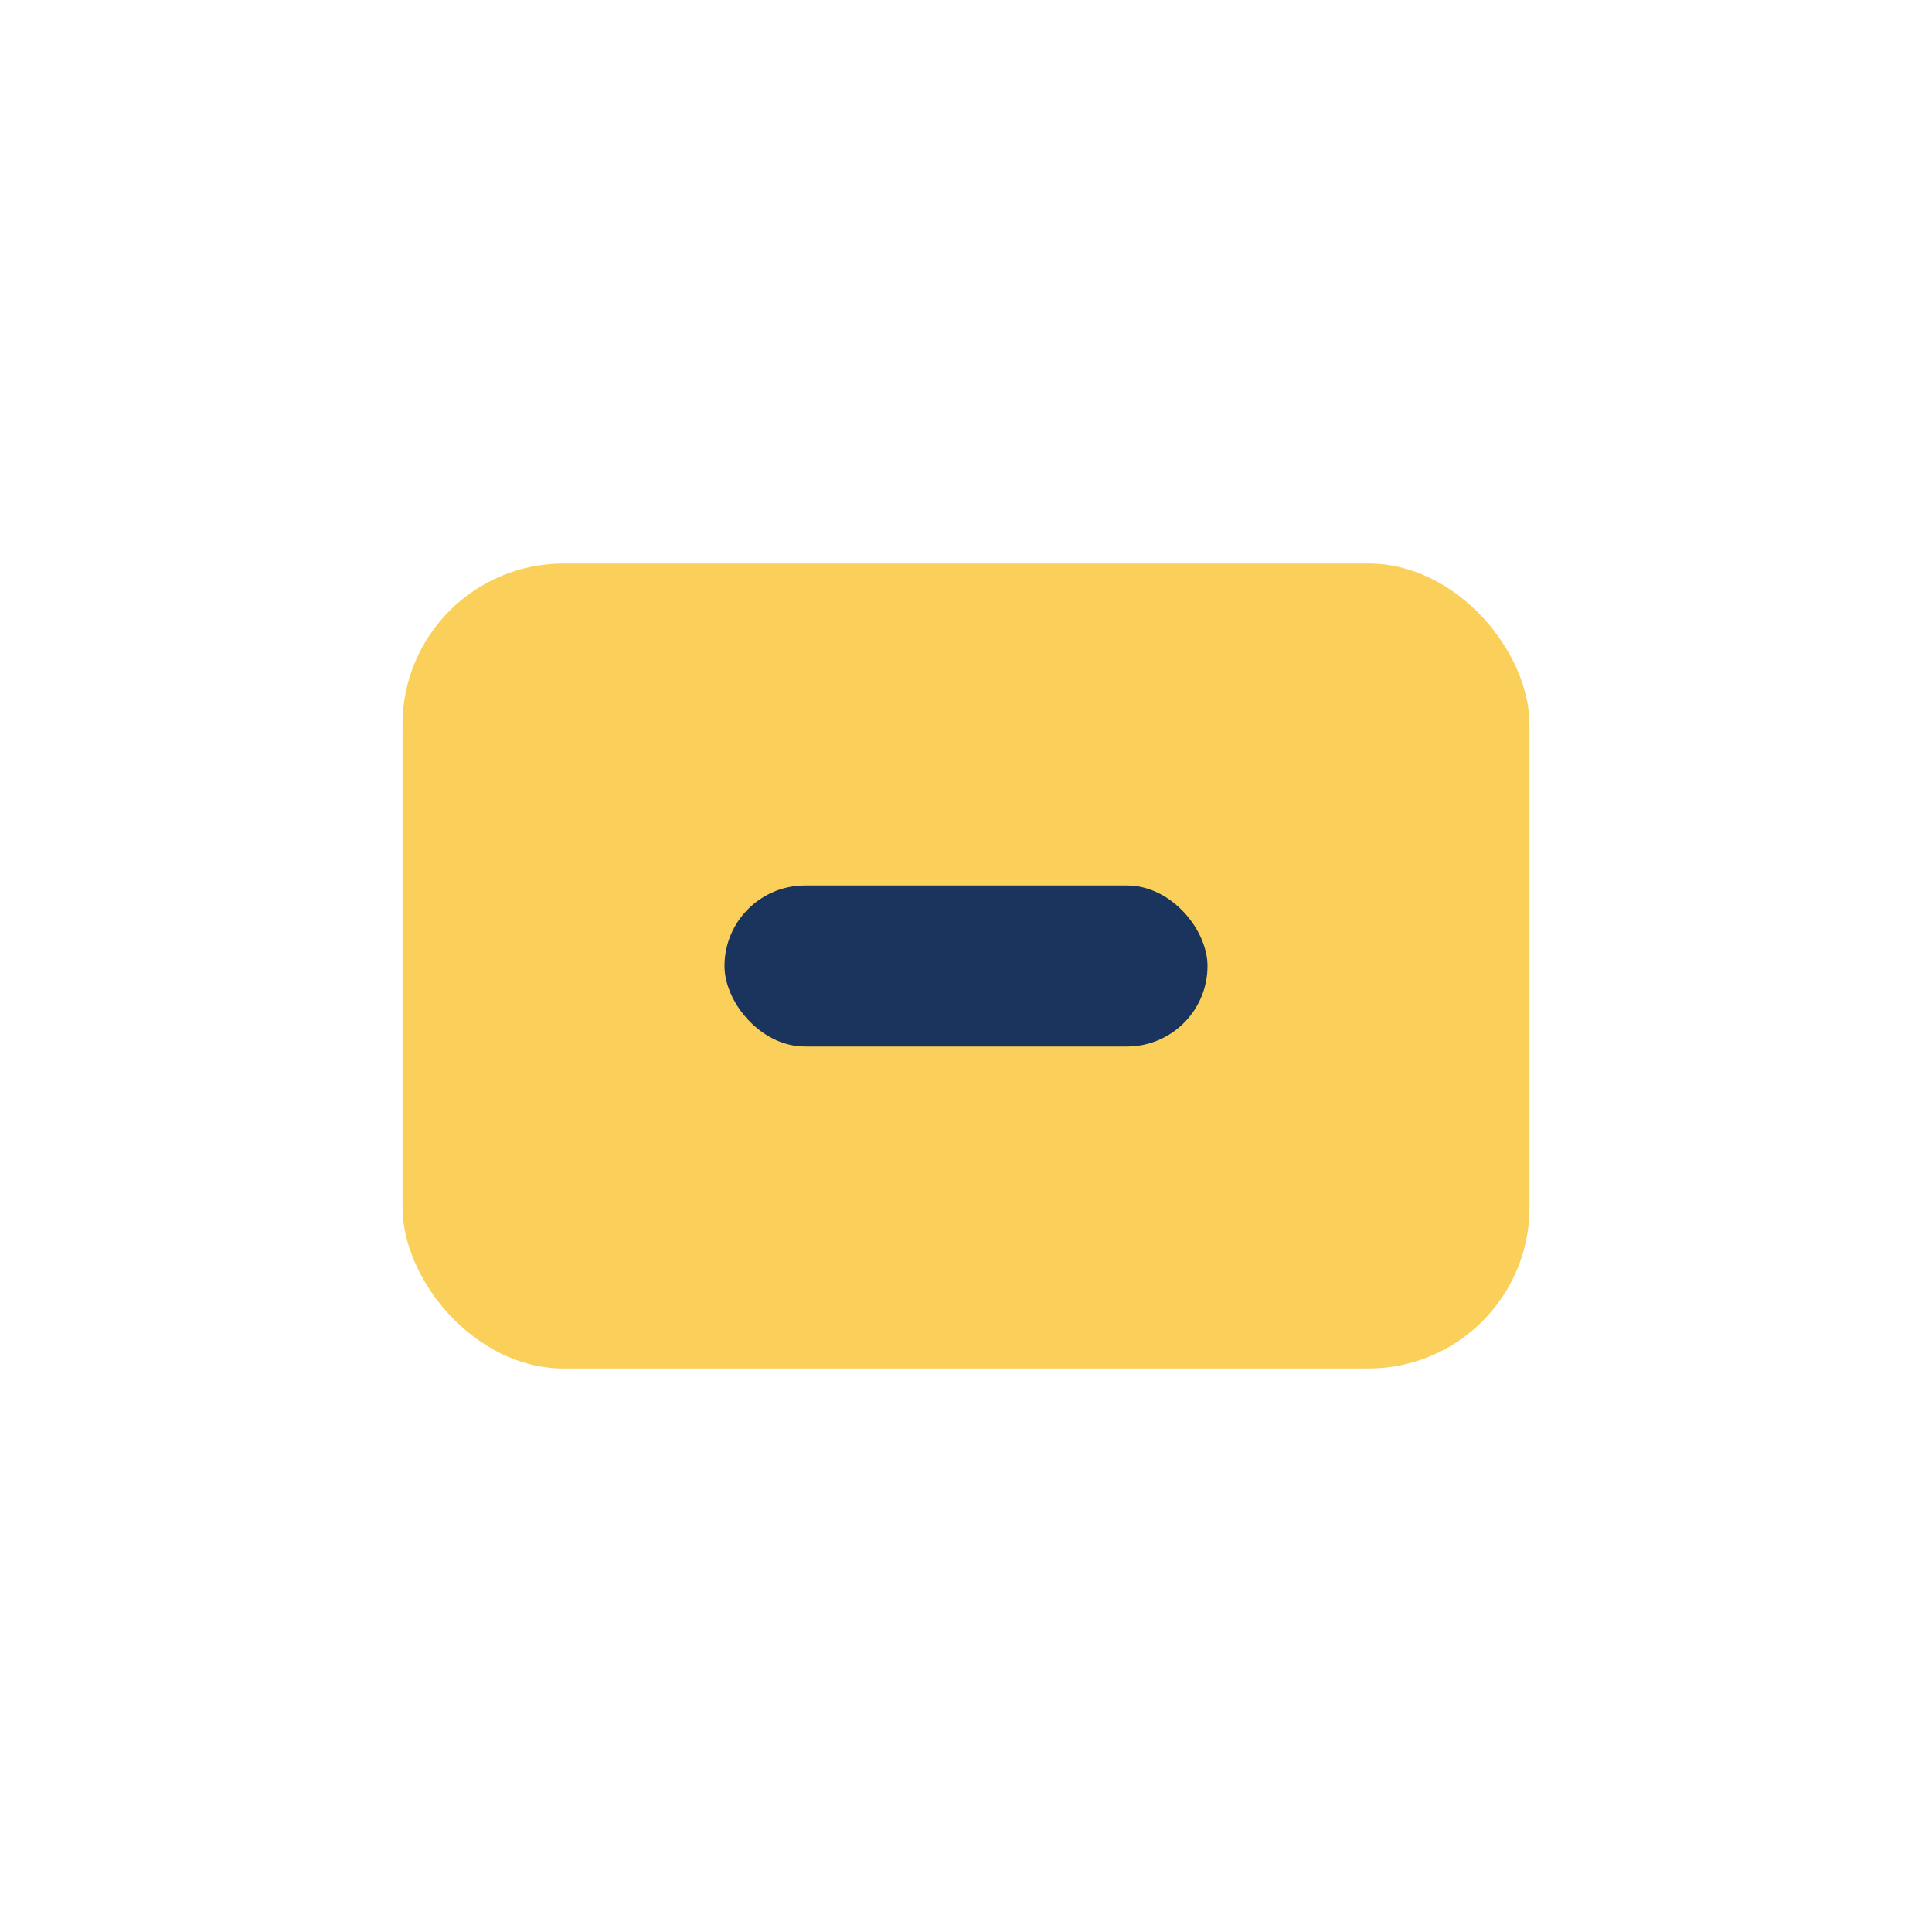 <?xml version="1.0" encoding="UTF-8"?>
<svg xmlns="http://www.w3.org/2000/svg" width="24" height="24" viewBox="0 0 24 24"><rect x="5" y="7" width="14" height="10" rx="2" fill="#FACF5A"/><rect x="9" y="11" width="6" height="2" rx="1" fill="#1A345E"/></svg>